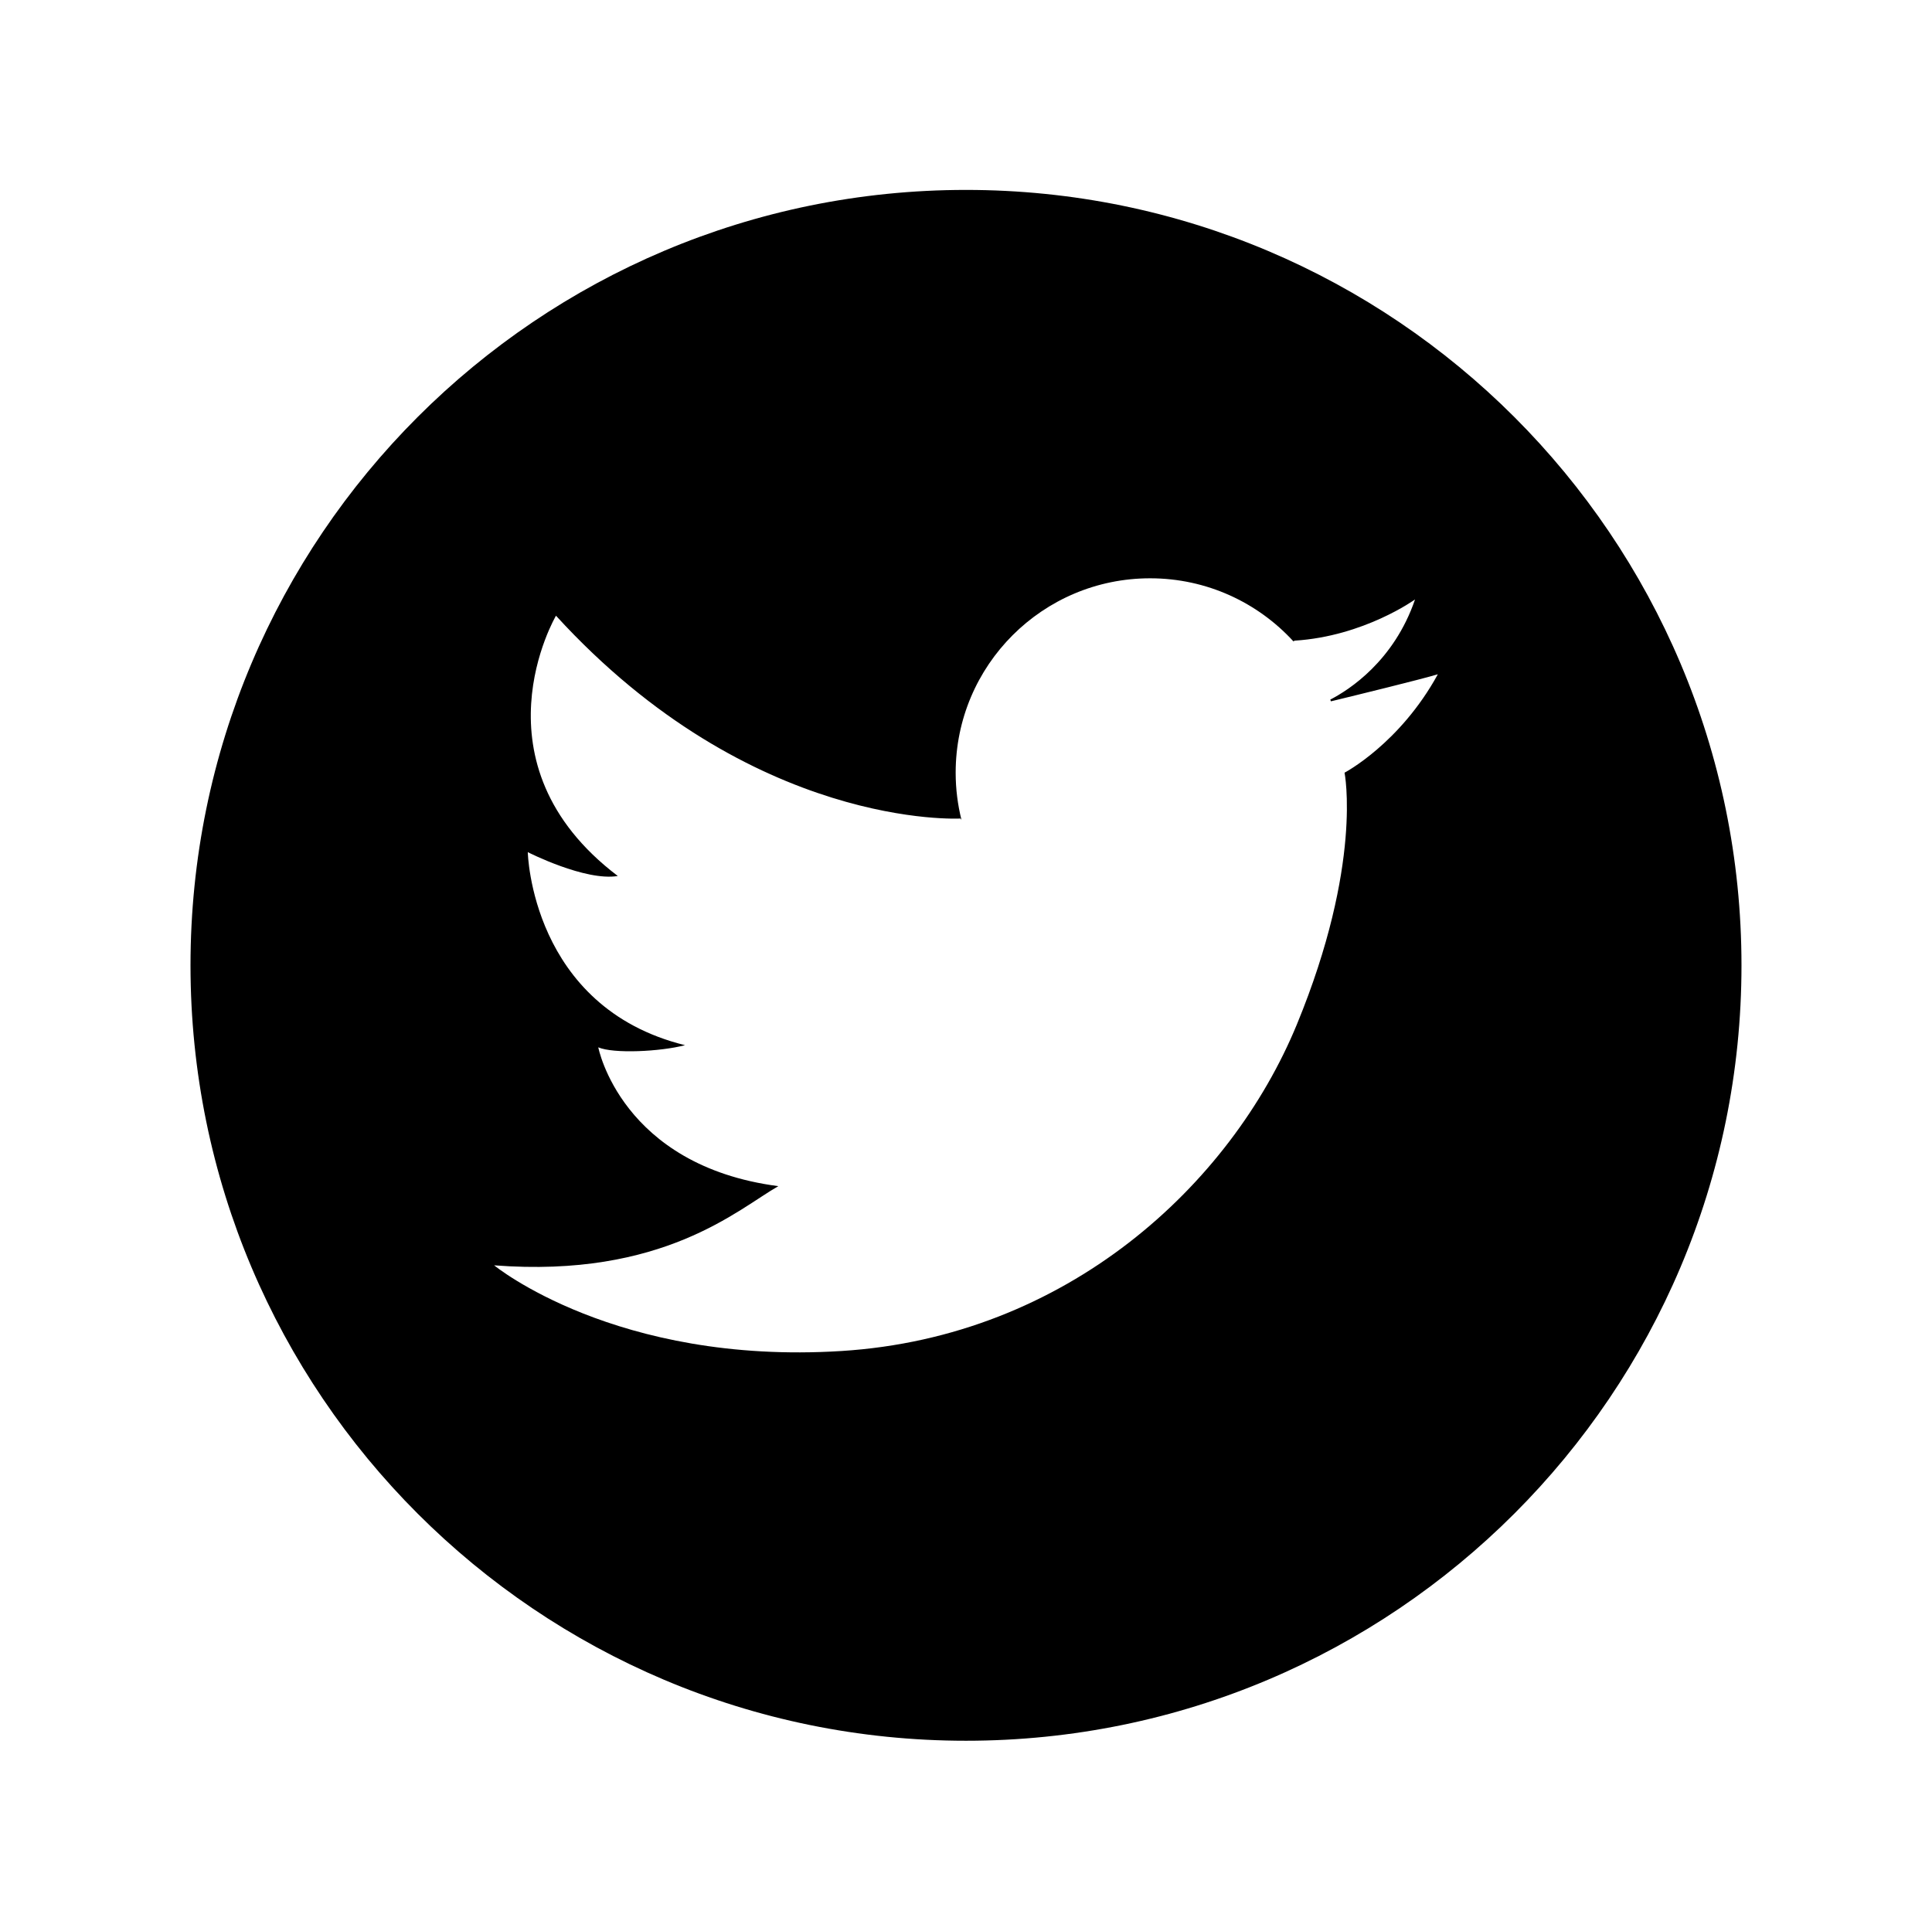<?xml version="1.0" ?><!DOCTYPE svg  PUBLIC '-//W3C//DTD SVG 1.1//EN'  'http://www.w3.org/Graphics/SVG/1.1/DTD/svg11.dtd'><svg enable-background="new 0 0 144.083 144" height="144px" id="Twitter" version="1.1" viewBox="0 0 144.083 144" width="144.083px" xml:space="preserve" xmlns="http://www.w3.org/2000/svg" xmlns:xlink="http://www.w3.org/1999/xlink"><path d="M72.04,14.165c-31.94,0-57.833,25.894-57.833,57.834c0,31.939,25.893,57.836,57.833,57.836  c31.941,0,57.835-25.896,57.835-57.836C129.875,40.059,103.981,14.165,72.04,14.165z M100.272,57.631c0,0,1.375,6.815-3.559,18.787  c-4.936,11.972-17.15,23.297-33.974,24.349c-16.825,1.051-25.887-6.391-25.887-6.391c12.62,0.971,18.201-4.206,21.194-5.905  c-11.729-1.537-13.428-10.354-13.428-10.354c1.132,0.486,4.61,0.324,6.471-0.161c-11.485-2.831-11.728-14.398-11.728-14.398  s4.286,2.184,6.713,1.779c-11.083-8.413-4.61-19.414-4.61-19.414c14.641,16.017,30.171,15.127,30.171,15.127l0.07,0.105  c-0.282-1.128-0.434-2.308-0.434-3.523c0-8.008,6.492-14.499,14.5-14.499c4.23,0,8.037,1.813,10.688,4.703l0.092-0.052  c5.176-0.324,8.979-3.074,8.979-3.074c-1.576,4.604-4.924,6.749-6.322,7.471c0.018,0.043,0.035,0.086,0.051,0.128  c1.809-0.438,6.662-1.625,7.971-2.017C104.397,55.468,100.272,57.631,100.272,57.631z"/></svg>